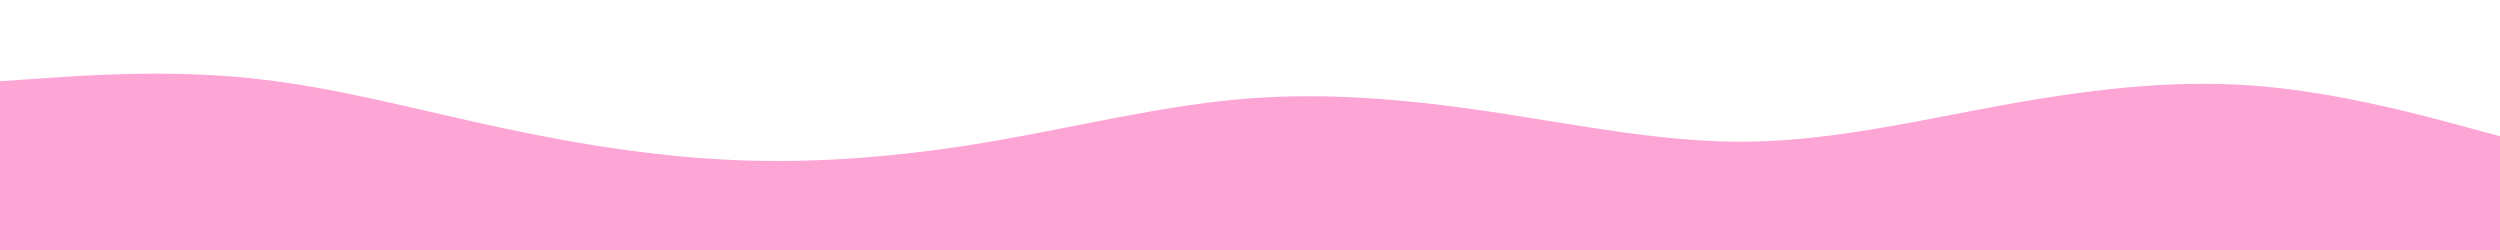 <svg id="visual" viewBox="0 0 2000 200" width="2000" height="200" xmlns="http://www.w3.org/2000/svg" xmlns:xlink="http://www.w3.org/1999/xlink" version="1.1"><path d="M0 65L33.3 62.7C66.7 60.3 133.3 55.7 200 62.5C266.7 69.3 333.3 87.7 400 102C466.7 116.3 533.3 126.7 600 128.5C666.7 130.3 733.3 123.7 800 112C866.7 100.3 933.3 83.7 1000 78.7C1066.7 73.7 1133.3 80.3 1200 90.5C1266.7 100.7 1333.3 114.3 1400 113.3C1466.7 112.3 1533.3 96.7 1600 84.5C1666.7 72.3 1733.3 63.7 1800 68.3C1866.7 73 1933.3 91 1966.7 100L2000 109L2000 201L1966.7 201C1933.3 201 1866.7 201 1800 201C1733.3 201 1666.7 201 1600 201C1533.3 201 1466.7 201 1400 201C1333.3 201 1266.7 201 1200 201C1133.3 201 1066.7 201 1000 201C933.3 201 866.7 201 800 201C733.3 201 666.7 201 600 201C533.3 201 466.7 201 400 201C333.3 201 266.7 201 200 201C133.3 201 66.7 201 33.3 201L0 201Z" fill="#FDA5D5" stroke-linecap="round" stroke-linejoin="miter"></path></svg>